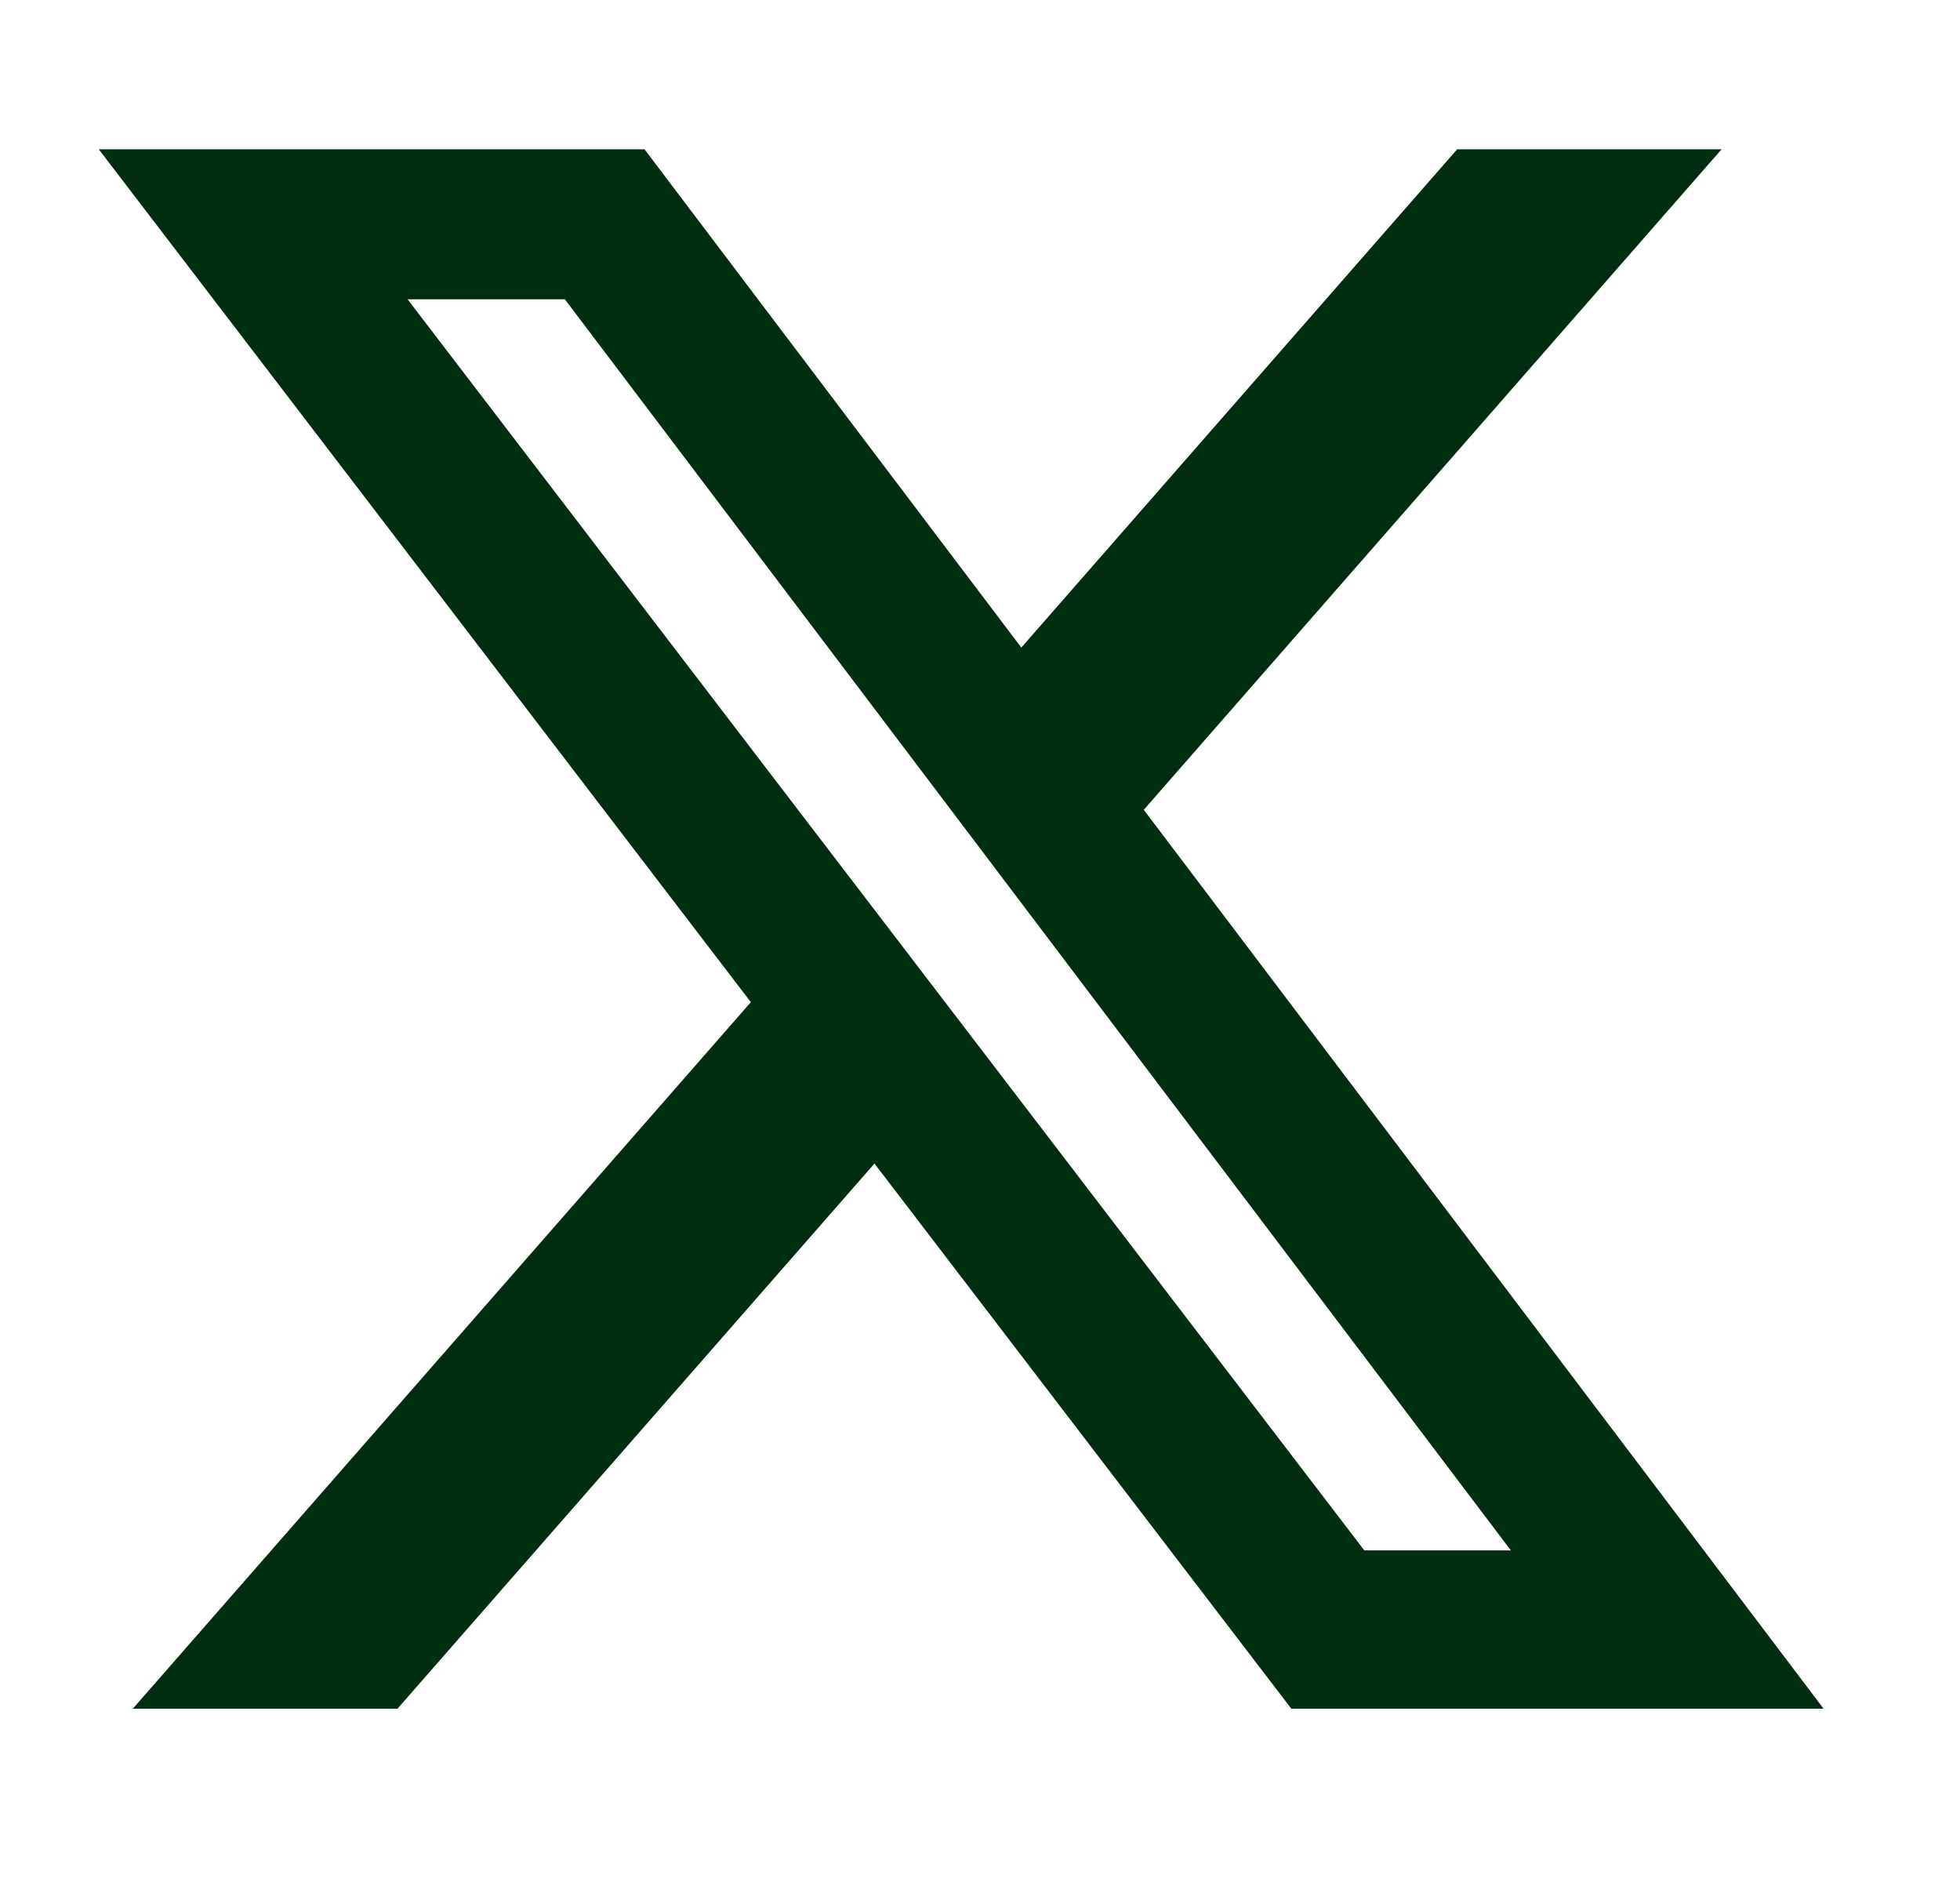 <svg xmlns="http://www.w3.org/2000/svg" width="25" height="24" viewBox="0 0 25 24" fill="none"><path d="M18.586 1.904H21.959L14.589 10.327L23.26 21.79H16.471L11.154 14.838L5.07 21.79H1.694L9.577 12.78L1.26 1.904H8.221L13.027 8.258L18.586 1.904ZM17.402 19.771H19.271L7.205 3.817H5.199L17.402 19.771Z" fill="#002E10"></path></svg>